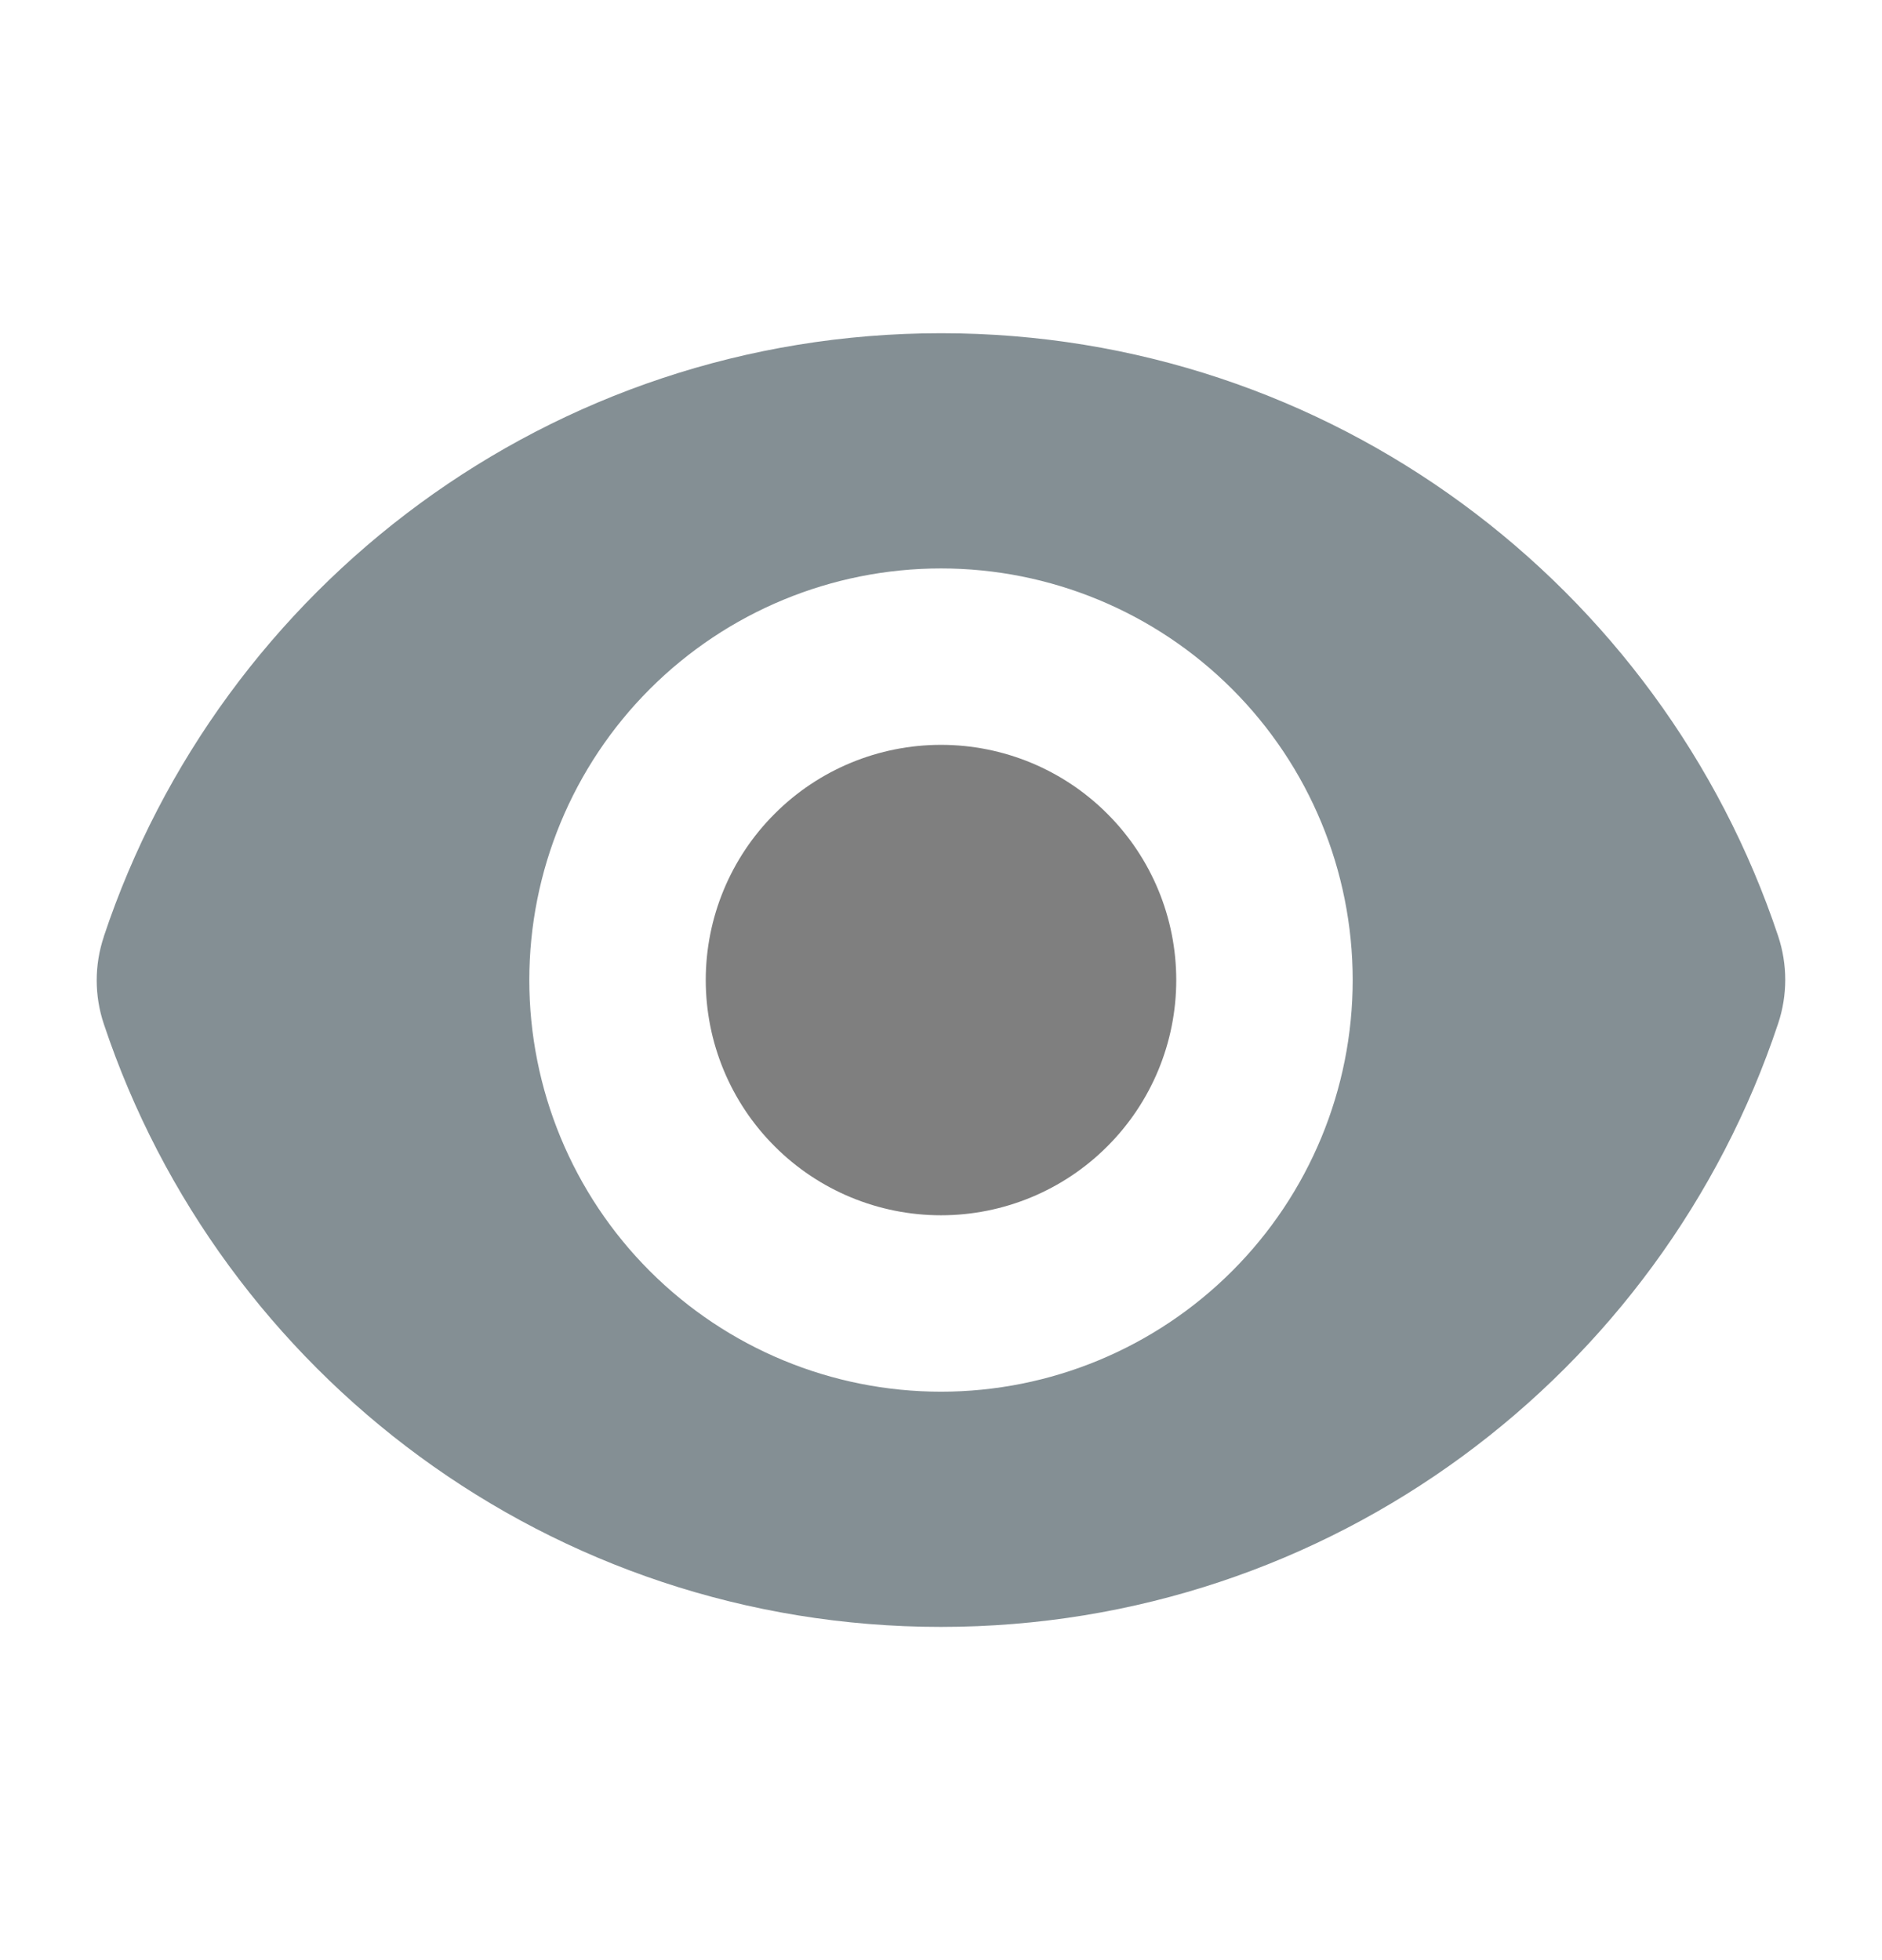 <svg width="24" height="25" viewBox="0 0 24 25" fill="none" xmlns="http://www.w3.org/2000/svg">
<g opacity="0.5">
<path d="M12 15.5C12.796 15.5 13.559 15.184 14.121 14.621C14.684 14.059 15 13.296 15 12.5C15 11.704 14.684 10.941 14.121 10.379C13.559 9.816 12.796 9.5 12 9.5C11.204 9.5 10.441 9.816 9.879 10.379C9.316 10.941 9 11.704 9 12.5C9 13.296 9.316 14.059 9.879 14.621C10.441 15.184 11.204 15.5 12 15.5Z" fill="black"/>
<path fill-rule="evenodd" clip-rule="evenodd" d="M1.323 11.947C2.811 7.476 7.028 4.25 12.001 4.25C16.971 4.25 21.186 7.473 22.676 11.94C22.796 12.302 22.796 12.692 22.676 13.053C21.189 17.524 16.971 20.75 11.999 20.75C7.029 20.75 2.813 17.527 1.324 13.06C1.203 12.699 1.203 12.308 1.324 11.947H1.323ZM17.25 12.5C17.25 13.892 16.697 15.228 15.712 16.212C14.727 17.197 13.392 17.75 12 17.75C10.607 17.75 9.272 17.197 8.287 16.212C7.303 15.228 6.75 13.892 6.75 12.5C6.75 11.108 7.303 9.772 8.287 8.788C9.272 7.803 10.607 7.25 12 7.25C13.392 7.25 14.727 7.803 15.712 8.788C16.697 9.772 17.25 11.108 17.25 12.5Z" fill="#0A1F29"/>
</g>
</svg>
